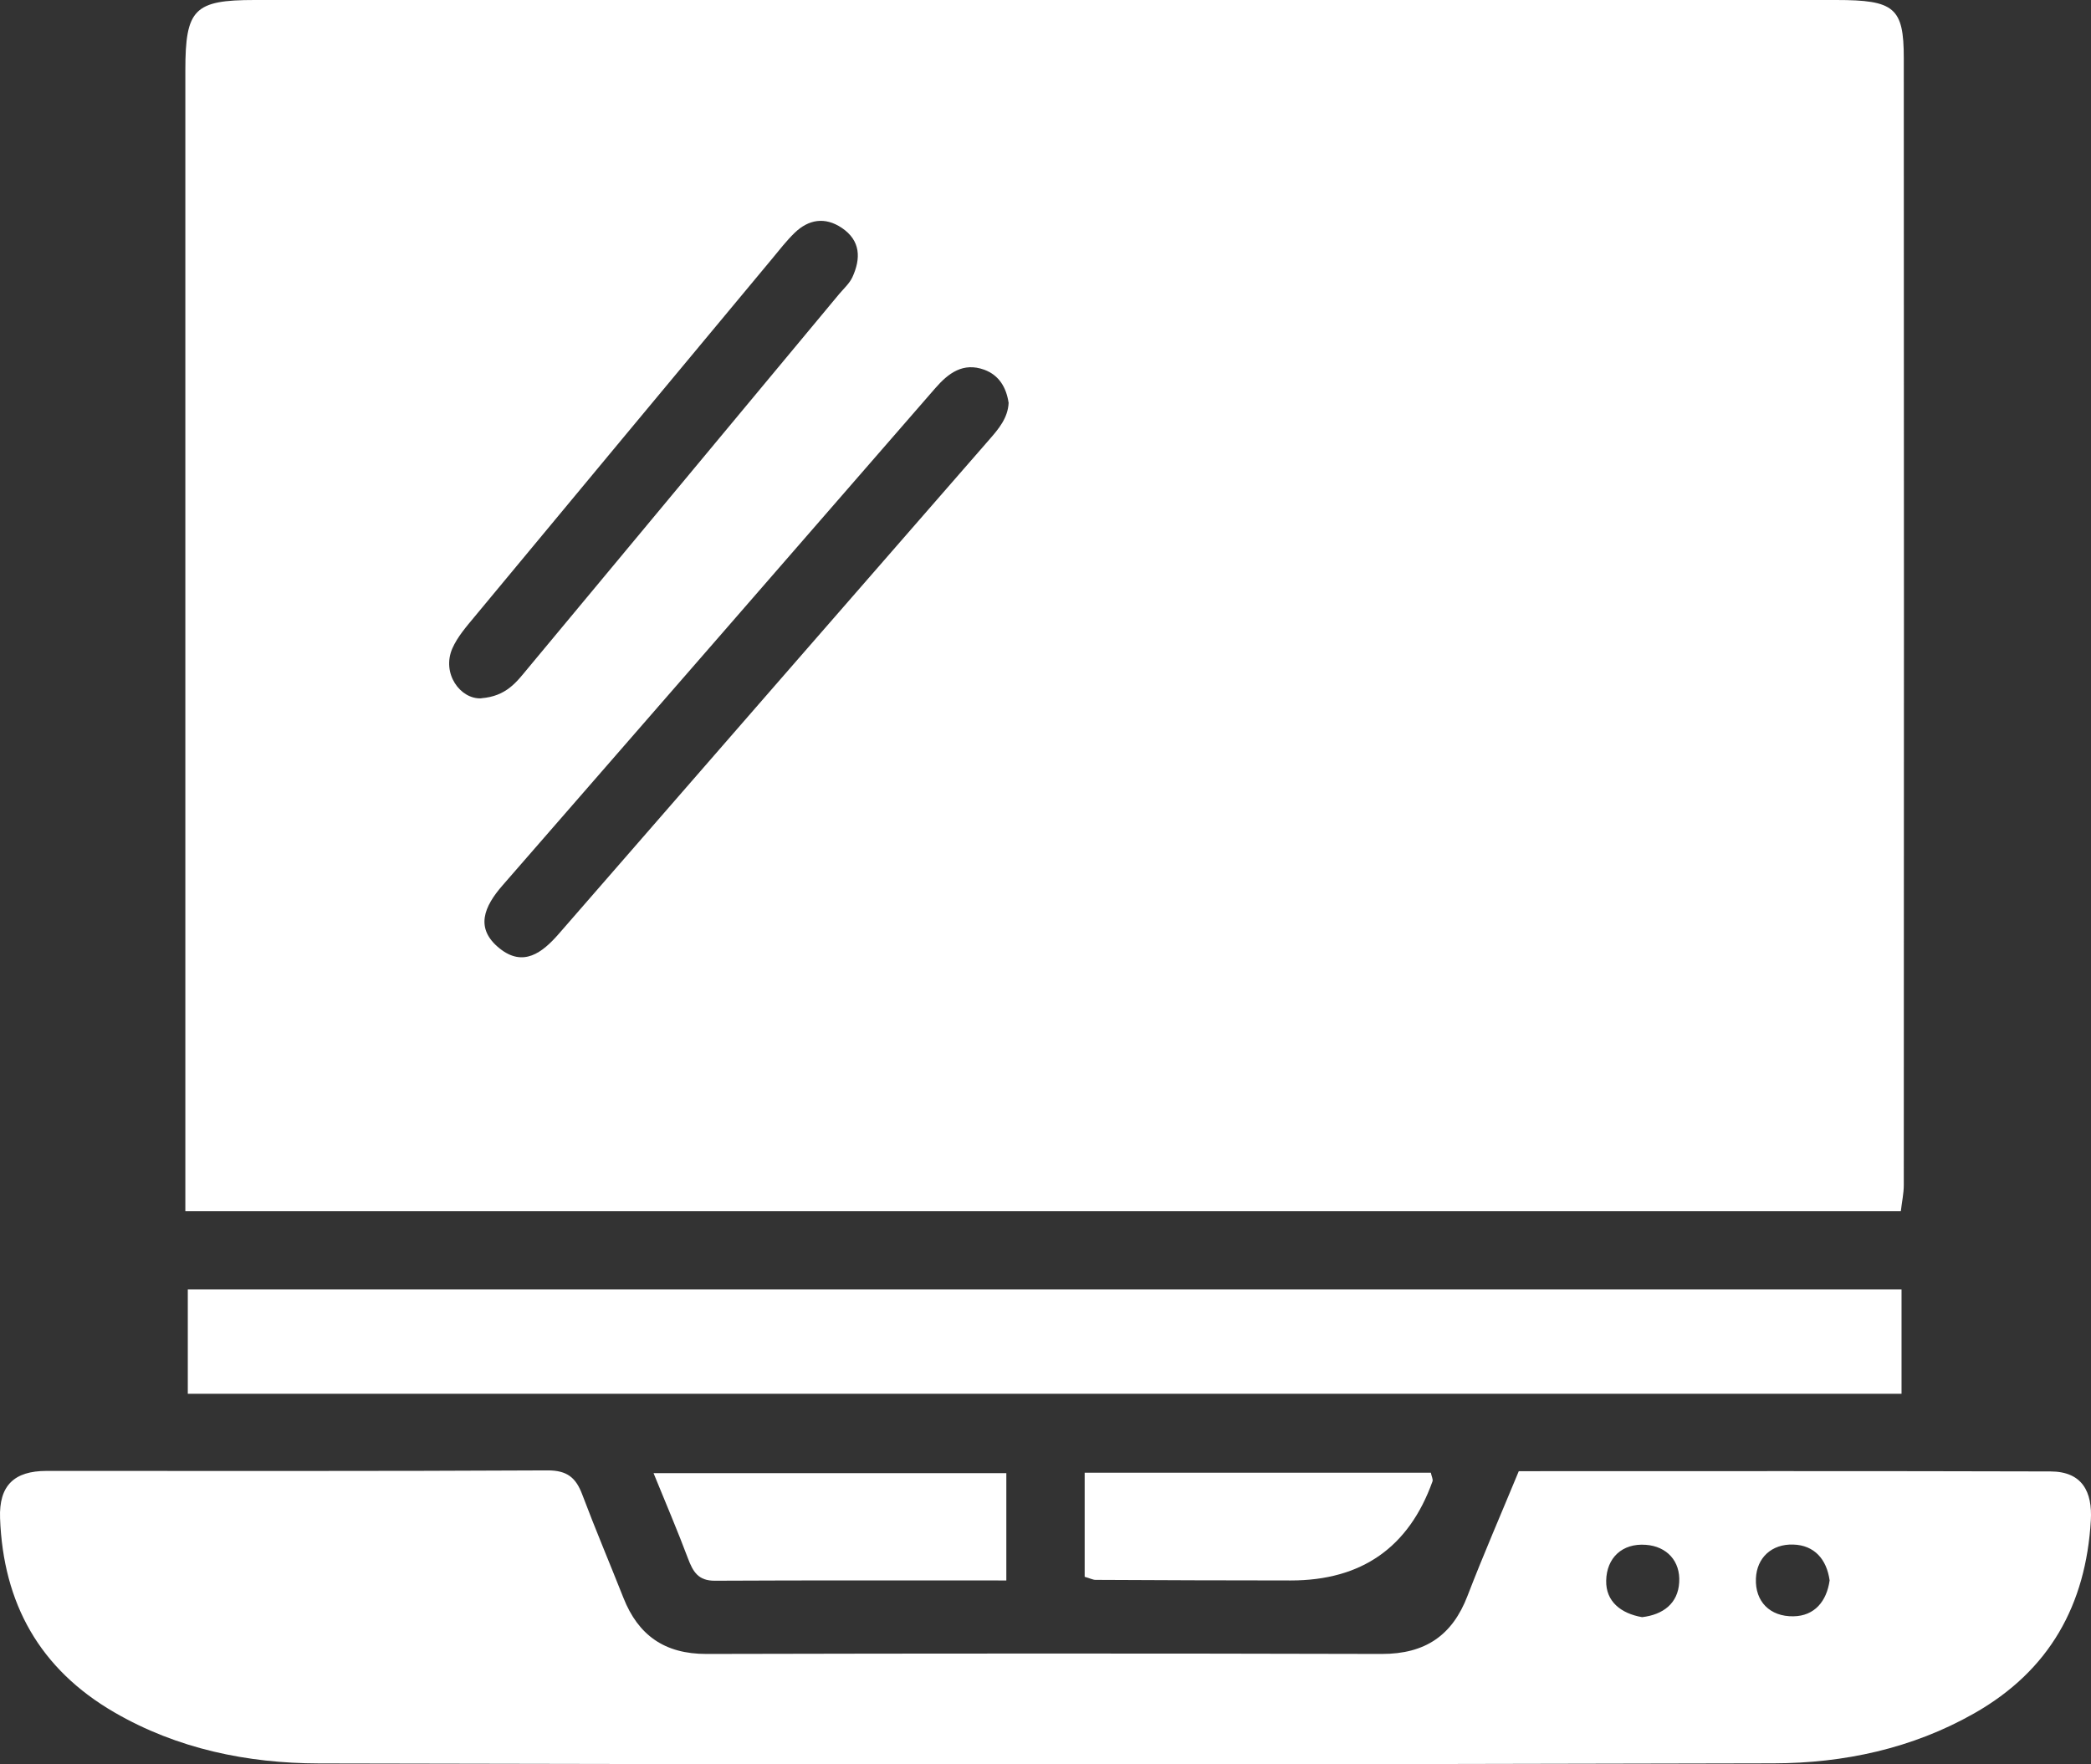 <svg xmlns="http://www.w3.org/2000/svg" fill="none" viewBox="0 0 64 54" height="54" width="64">
<rect x="0" y="0" width="64" height="54" fill="#333333" stroke="none"/>
<path fill="white" d="M5.673 37.075C5.673 36.577 5.673 36.151 5.673 35.726C5.673 24.533 5.673 13.34 5.673 2.149C5.673 0.278 5.945 0 7.796 0C23.932 0 40.065 0 56.2 0C57.979 0 58.27 0.231 58.27 1.774C58.278 13.271 58.275 24.772 58.27 36.27C58.27 36.522 58.214 36.773 58.179 37.072H5.673V37.075ZM30.87 12.324C30.8 11.863 30.582 11.485 30.128 11.317C29.48 11.081 29.029 11.419 28.629 11.878C24.215 16.955 19.797 22.032 15.377 27.104C14.825 27.739 14.521 28.411 15.292 29.028C16.015 29.608 16.596 29.164 17.103 28.582C21.491 23.539 25.882 18.498 30.275 13.46C30.566 13.127 30.851 12.794 30.872 12.324H30.87ZM14.729 21.371C15.502 21.311 15.815 20.867 16.151 20.463C19.328 16.643 22.507 12.823 25.684 9C25.826 8.832 26.002 8.674 26.09 8.483C26.351 7.914 26.346 7.365 25.764 6.974C25.252 6.63 24.748 6.712 24.319 7.129C24.068 7.373 23.852 7.654 23.628 7.924C20.589 11.576 17.551 15.226 14.521 18.881C14.27 19.183 14.001 19.493 13.846 19.844C13.51 20.613 14.089 21.408 14.732 21.374L14.729 21.371Z"></path>
<path fill="white" d="M46.488 45.028C51.924 45.028 57.342 45.02 62.76 45.036C63.736 45.038 64.045 45.663 63.995 46.532C63.845 49.113 62.736 51.131 60.42 52.443C58.524 53.519 56.43 53.965 54.291 53.97C39.446 54.01 24.602 54.01 9.757 53.973C7.57 53.968 5.428 53.527 3.504 52.412C1.21 51.084 0.098 49.069 0.002 46.468C-0.035 45.466 0.434 45.02 1.426 45.02C6.537 45.02 11.648 45.031 16.759 45.004C17.365 45.002 17.629 45.233 17.821 45.742C18.221 46.804 18.664 47.849 19.082 48.906C19.533 50.047 20.342 50.625 21.622 50.622C28.512 50.606 35.399 50.604 42.289 50.622C43.621 50.625 44.453 50.055 44.917 48.843C45.403 47.581 45.944 46.34 46.486 45.028H46.488ZM50.26 49.496C50.906 49.42 51.359 49.074 51.396 48.431C51.436 47.783 51.02 47.329 50.375 47.282C49.646 47.227 49.174 47.686 49.161 48.379C49.148 49.016 49.612 49.384 50.26 49.496ZM56 48.371C55.91 47.725 55.533 47.292 54.885 47.274C54.229 47.253 53.77 47.675 53.744 48.313C53.714 49.019 54.176 49.483 54.893 49.47C55.541 49.46 55.91 49.008 56 48.371Z"></path>
<path fill="white" d="M58.201 39.463V42.659H5.748V39.463H58.201Z"></path>
<path fill="white" d="M20.006 45.088H30.801V48.373C27.787 48.373 24.834 48.366 21.881 48.381C21.369 48.384 21.211 48.103 21.059 47.704C20.742 46.859 20.387 46.028 20.003 45.088H20.006Z"></path>
<path fill="white" d="M33.201 45.075H43.794C43.821 45.201 43.866 45.282 43.845 45.34C43.121 47.362 41.675 48.373 39.507 48.373C37.515 48.373 35.525 48.365 33.532 48.355C33.45 48.355 33.367 48.308 33.199 48.261V45.078L33.201 45.075Z"></path>
</svg>

